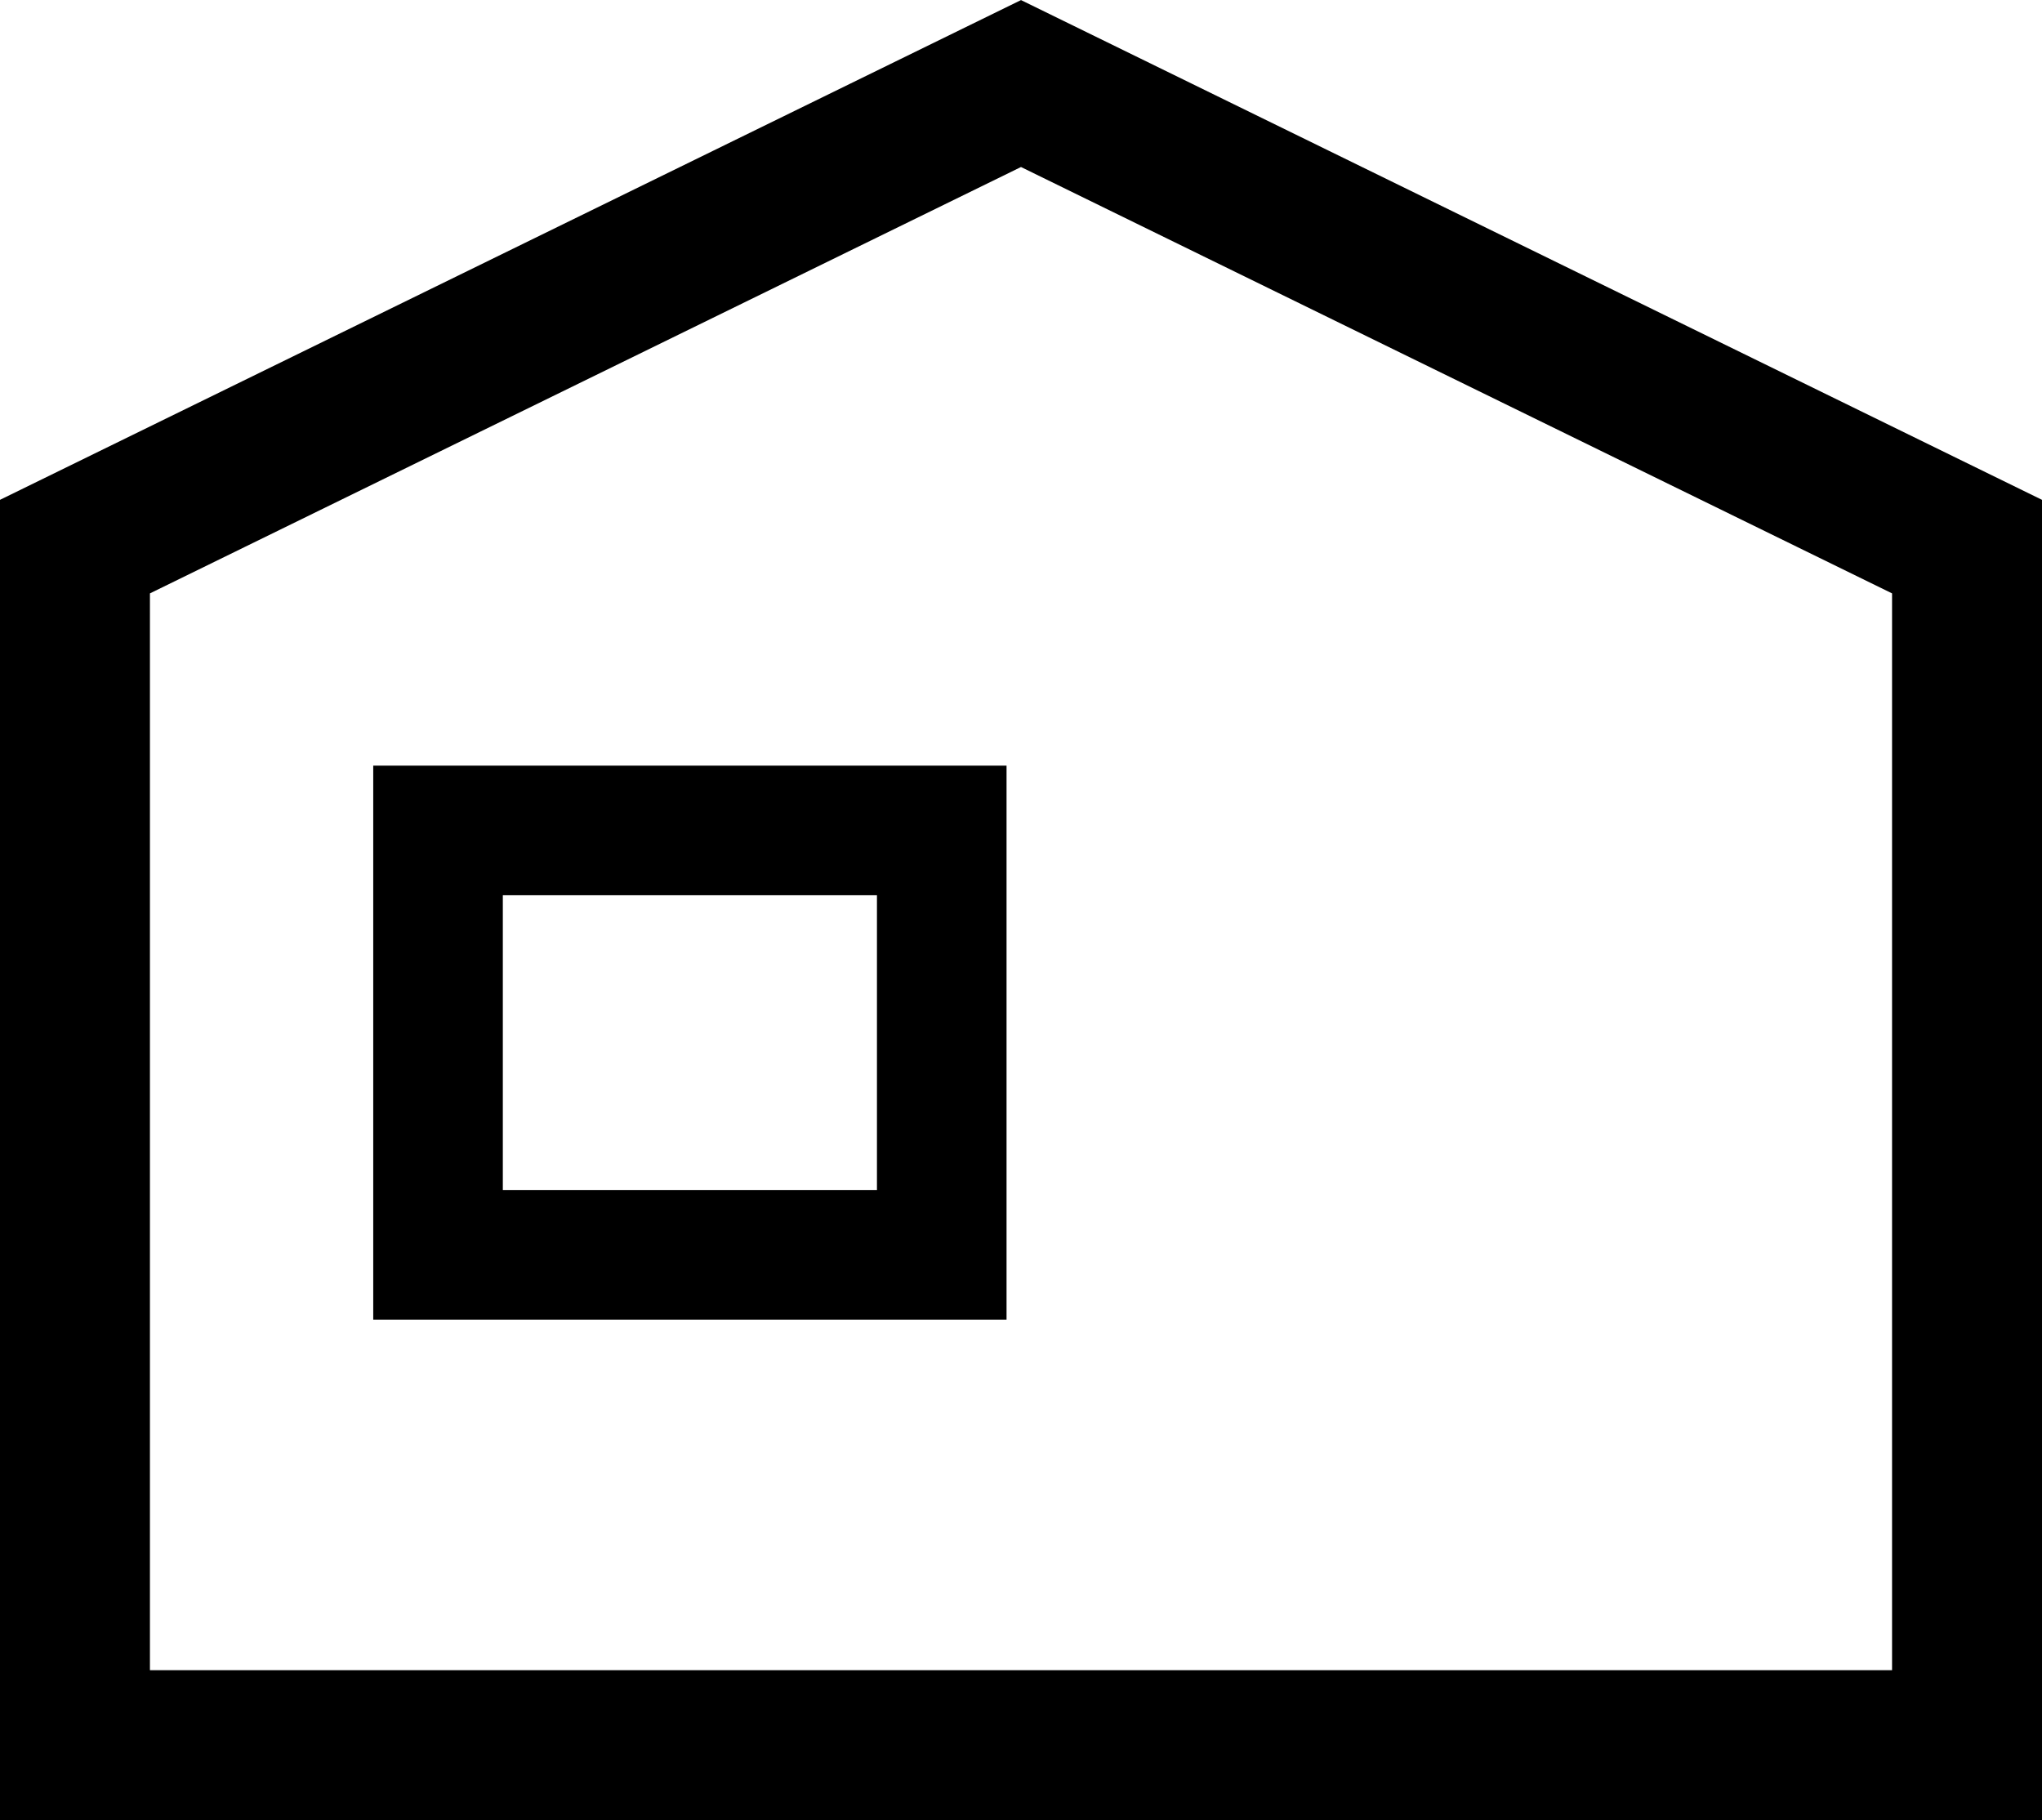 <svg xmlns="http://www.w3.org/2000/svg" viewBox="0 0 57.2 50.98"><g data-name="レイヤー 2"><g data-name="レイヤー 1" fill="none" stroke="#000" stroke-miterlimit="10"><path stroke-width="4.2" d="M55.1 48.88h-53V15.31L28.6 2.34l26.5 12.97v33.57z"/><path stroke-width="3.63" d="M12.27 23.26h14.11v11.89H12.27z"/></g></g></svg>